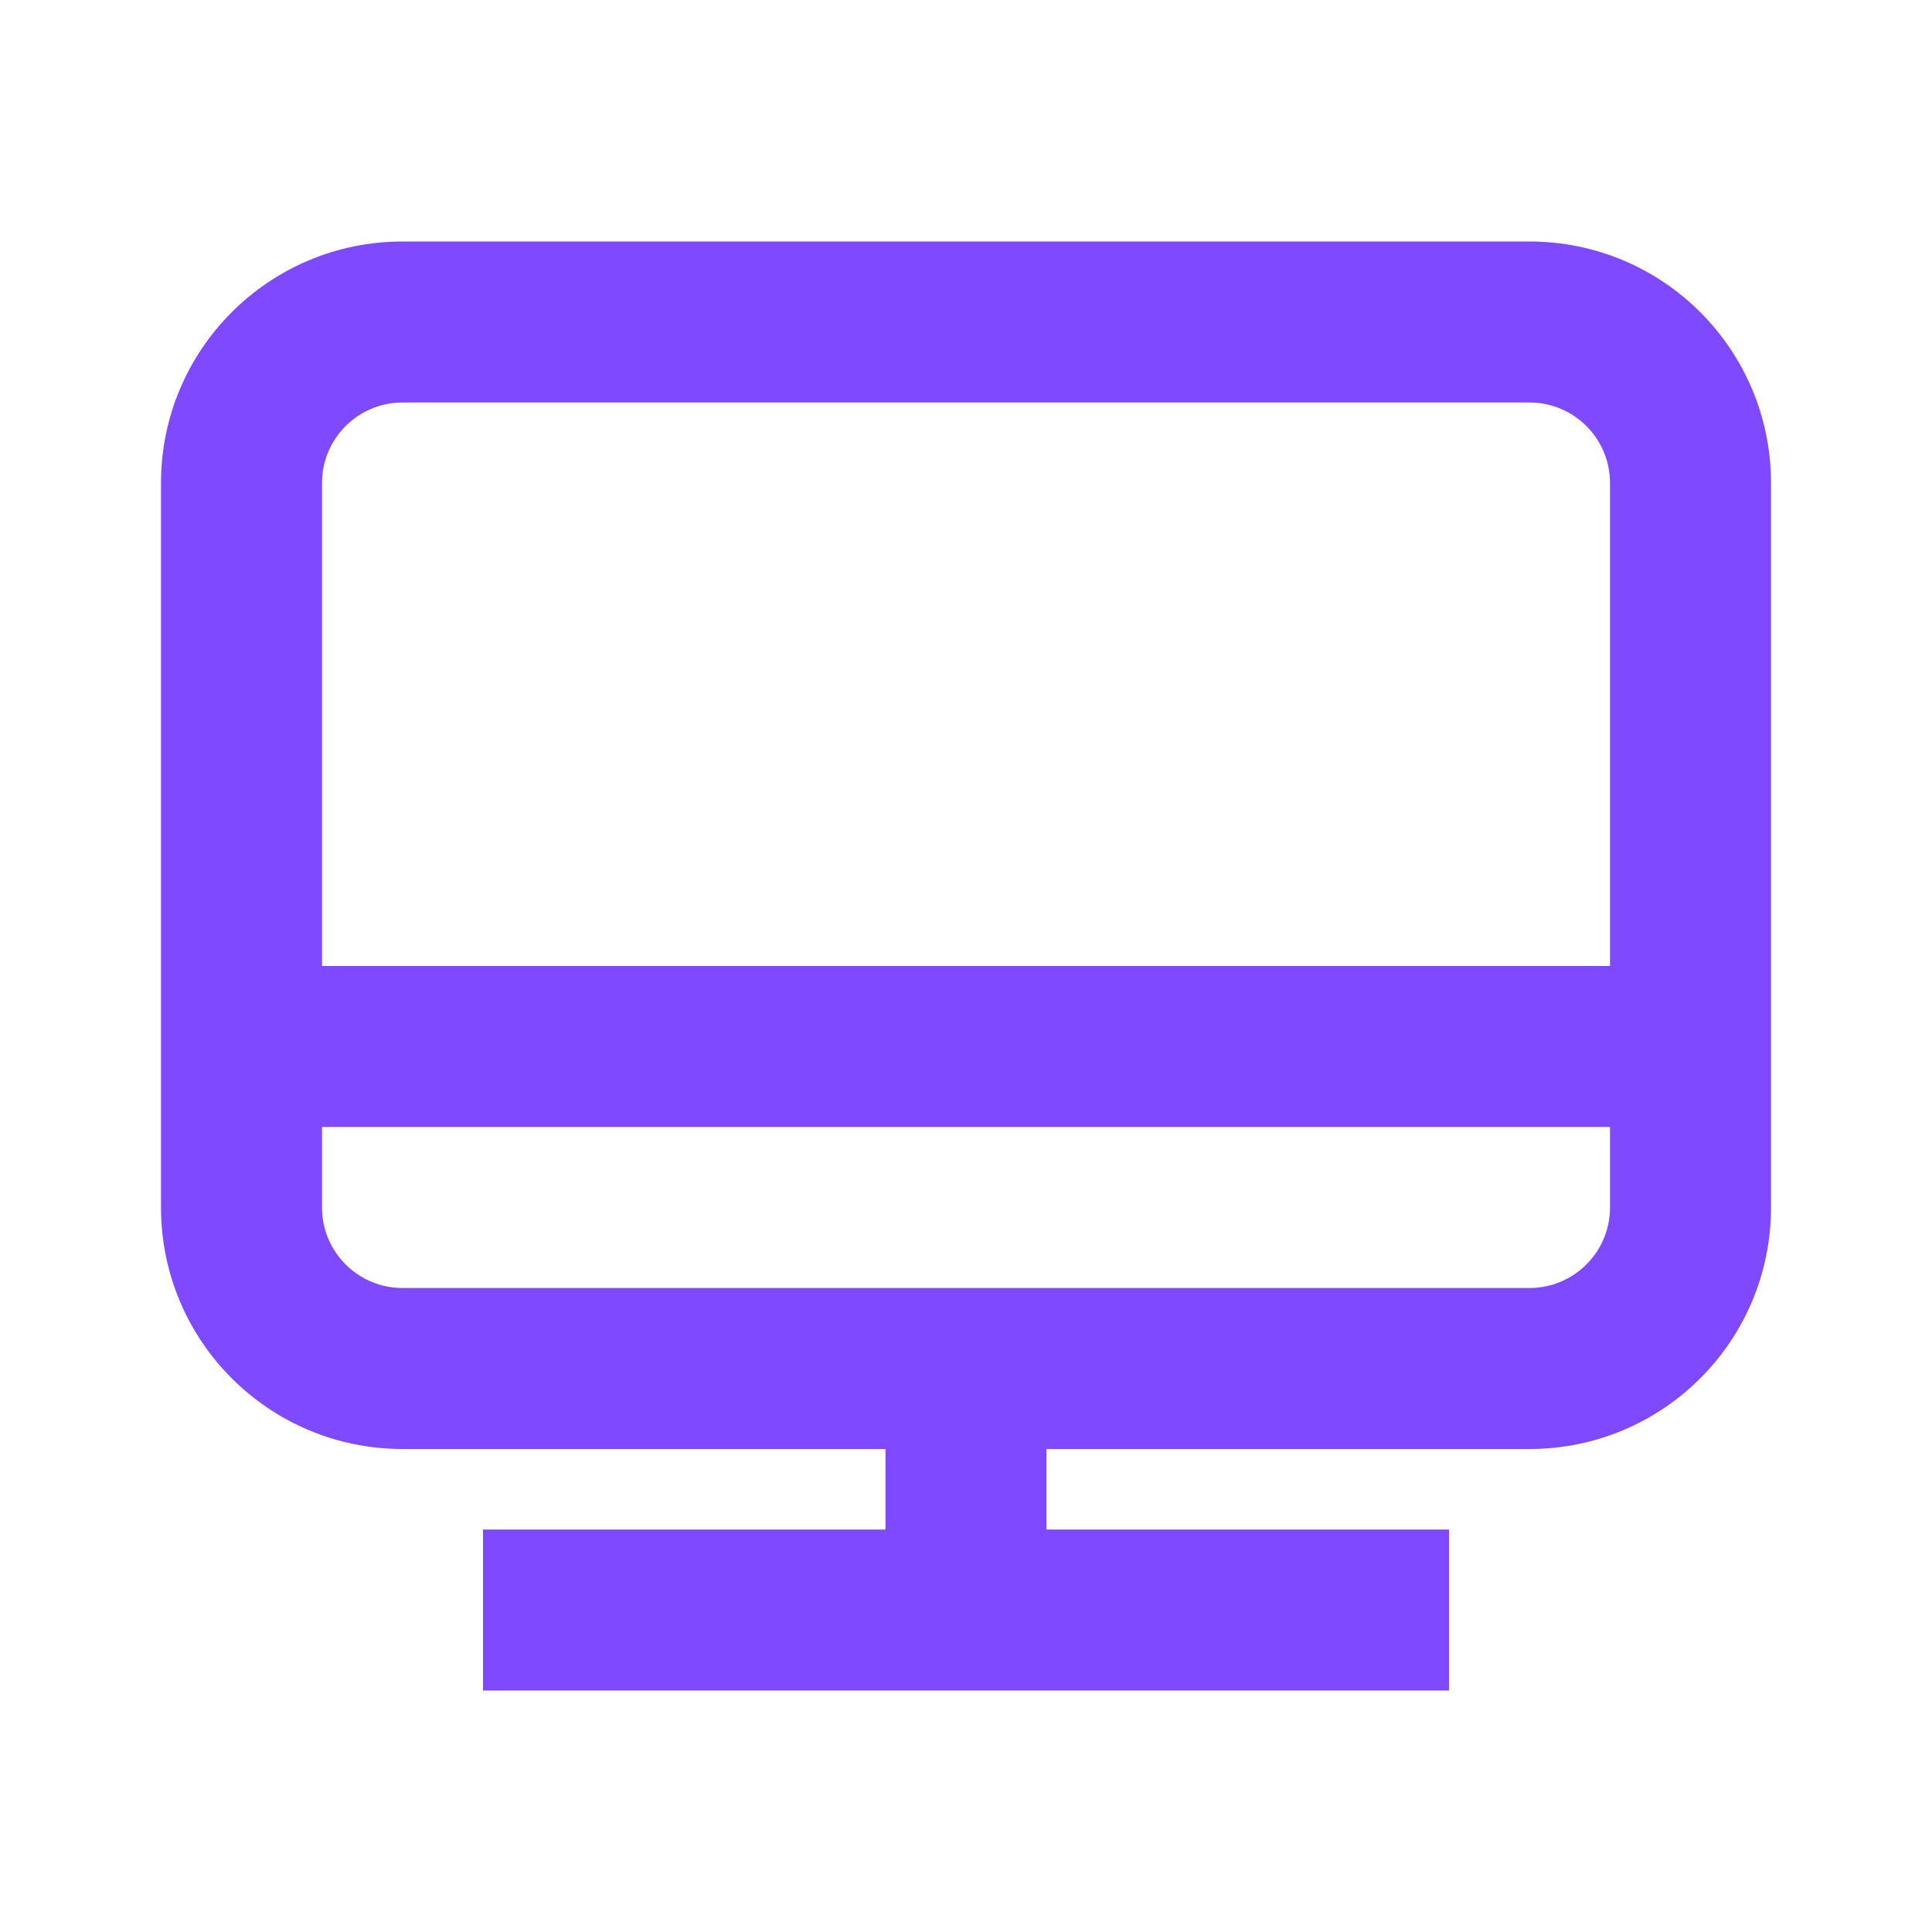 <svg width="18" height="18" viewBox="0 0 18 18" fill="none" xmlns="http://www.w3.org/2000/svg">
<path fill-rule="evenodd" clip-rule="evenodd" d="M3.75 2.25C2.507 2.25 1.5 3.257 1.5 4.5V11.25C1.5 12.493 2.507 13.5 3.75 13.5H8.25V14.25H4.5V15.75H13.5V14.25H9.75V13.5H14.25C15.493 13.5 16.5 12.493 16.5 11.25V4.5C16.5 3.257 15.493 2.25 14.25 2.25H3.75ZM3 4.5C3 4.086 3.336 3.75 3.75 3.75H14.25C14.664 3.75 15 4.086 15 4.5V9H3V4.5ZM3 10.5V11.25C3 11.664 3.336 12 3.75 12H14.25C14.664 12 15 11.664 15 11.25V10.5H3Z" fill="#7E49FF"/>
</svg>

